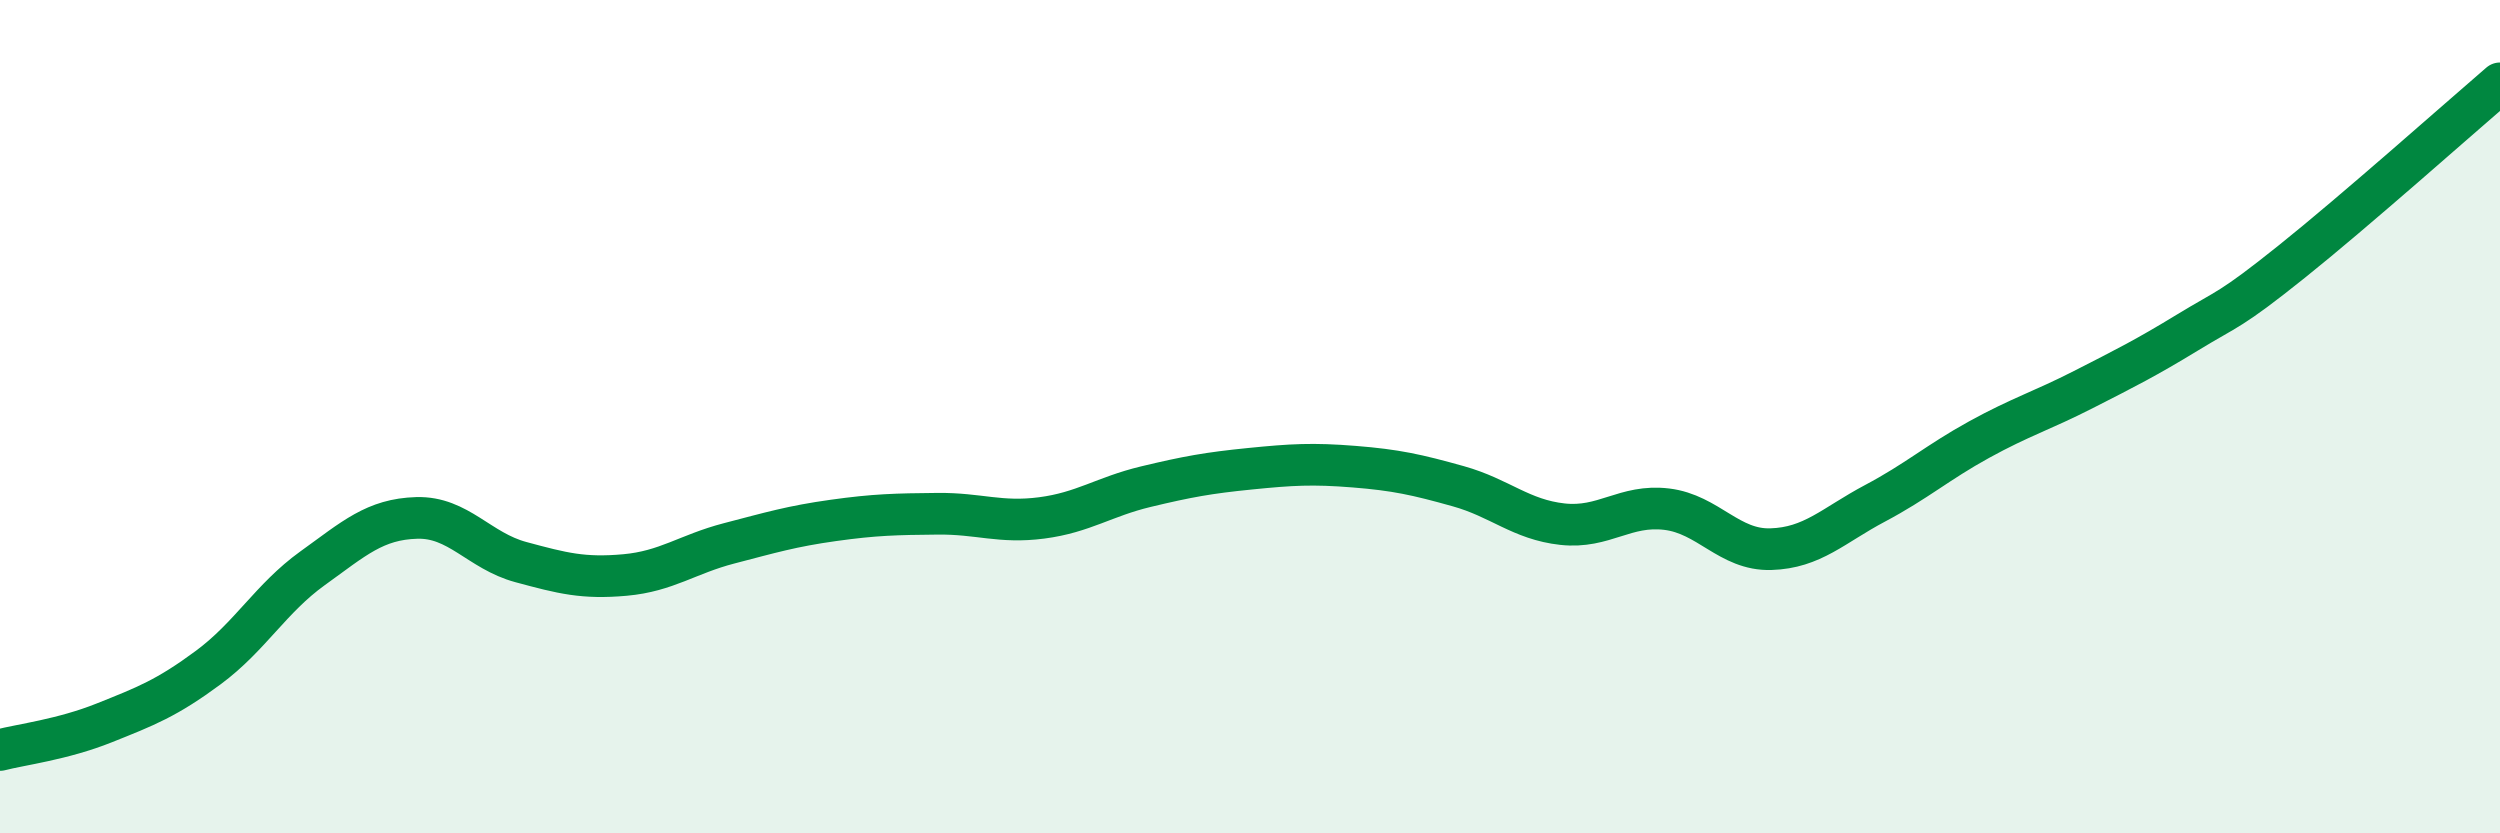 
    <svg width="60" height="20" viewBox="0 0 60 20" xmlns="http://www.w3.org/2000/svg">
      <path
        d="M 0,18 C 0.5,17.87 1.5,17.75 2.5,17.35 C 3.5,16.95 4,16.76 5,16.02 C 6,15.28 6.5,14.36 7.5,13.64 C 8.5,12.92 9,12.46 10,12.43 C 11,12.4 11.5,13.22 12.5,13.49 C 13.5,13.76 14,13.89 15,13.8 C 16,13.71 16.5,13.3 17.5,13.04 C 18.5,12.78 19,12.63 20,12.49 C 21,12.35 21.5,12.34 22.5,12.33 C 23.5,12.32 24,12.56 25,12.43 C 26,12.3 26.5,11.92 27.5,11.68 C 28.5,11.44 29,11.35 30,11.25 C 31,11.15 31.5,11.12 32.5,11.2 C 33.5,11.28 34,11.39 35,11.67 C 36,11.95 36.5,12.47 37.5,12.58 C 38.5,12.69 39,12.1 40,12.22 C 41,12.34 41.5,13.21 42.5,13.18 C 43.5,13.15 44,12.61 45,12.08 C 46,11.55 46.5,11.1 47.5,10.55 C 48.5,10 49,9.86 50,9.35 C 51,8.84 51.5,8.59 52.5,7.98 C 53.5,7.37 53.5,7.48 55,6.28 C 56.5,5.08 59,2.86 60,2L60 20L0 20Z"
        fill="#008740"
        opacity="0.1"
        stroke-linecap="round"
        stroke-linejoin="round"
      />
      <path
        d="M 0,18 C 0.5,17.87 1.5,17.75 2.5,17.35 C 3.5,16.95 4,16.76 5,16.02 C 6,15.28 6.5,14.36 7.5,13.64 C 8.5,12.92 9,12.46 10,12.43 C 11,12.4 11.5,13.22 12.5,13.49 C 13.5,13.76 14,13.89 15,13.8 C 16,13.71 16.5,13.3 17.5,13.04 C 18.5,12.78 19,12.63 20,12.49 C 21,12.35 21.5,12.34 22.5,12.33 C 23.5,12.32 24,12.56 25,12.43 C 26,12.3 26.5,11.92 27.5,11.68 C 28.5,11.44 29,11.35 30,11.25 C 31,11.15 31.5,11.12 32.5,11.2 C 33.5,11.28 34,11.39 35,11.67 C 36,11.95 36.5,12.47 37.5,12.58 C 38.5,12.69 39,12.1 40,12.22 C 41,12.34 41.5,13.21 42.5,13.18 C 43.5,13.15 44,12.61 45,12.08 C 46,11.55 46.5,11.1 47.5,10.55 C 48.5,10 49,9.86 50,9.35 C 51,8.84 51.5,8.59 52.5,7.98 C 53.5,7.37 53.5,7.48 55,6.28 C 56.5,5.08 59,2.86 60,2"
        stroke="#008740"
        stroke-width="1"
        fill="none"
        stroke-linecap="round"
        stroke-linejoin="round"
      />
    </svg>
  
